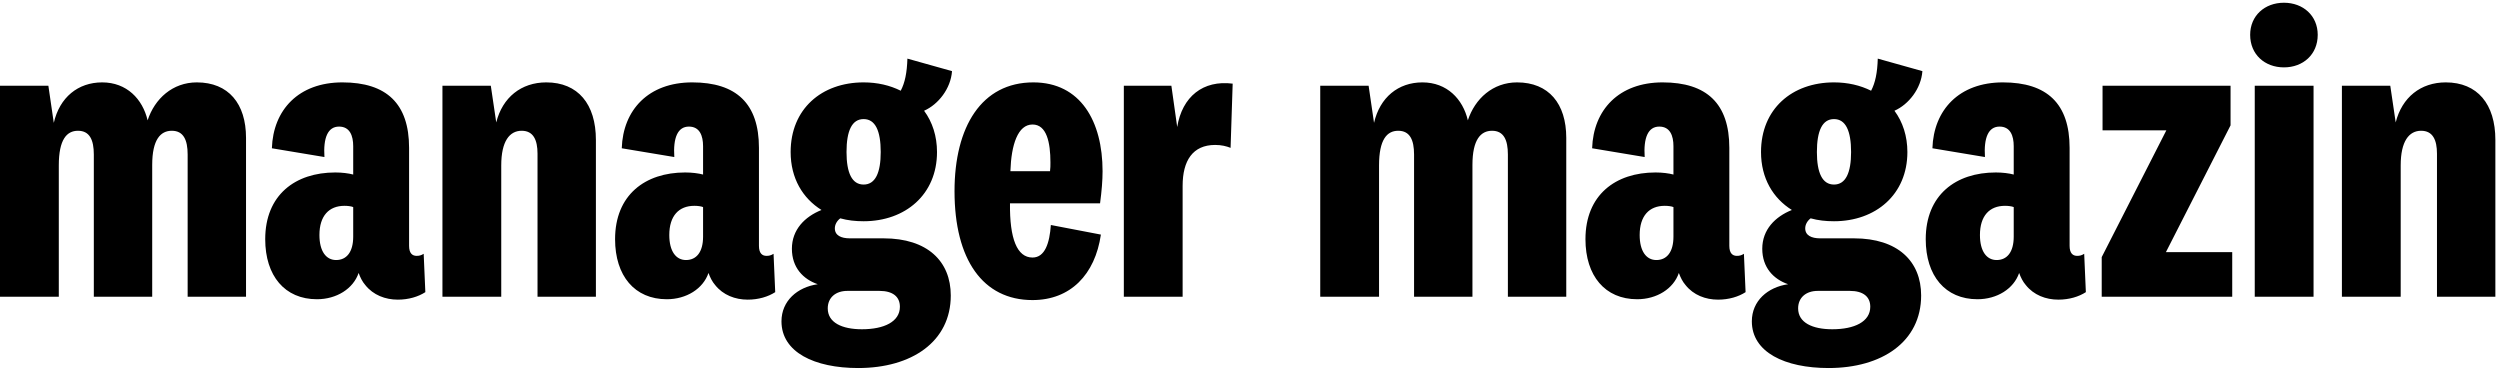 <svg width="219" height="33" viewBox="0 0 219 33" fill="none" xmlns="http://www.w3.org/2000/svg">
<path d="M17.242 7.217C20.018 7.217 21.552 9.08 21.552 12.076V25.993H16.438V13.537C16.438 12.258 16.073 11.455 15.05 11.455C14.064 11.455 13.333 12.222 13.333 14.45V25.993H8.219V13.537C8.219 12.258 7.854 11.455 6.831 11.455C5.845 11.455 5.151 12.222 5.151 14.487V25.993H0V7.509H4.237L4.712 10.761C5.224 8.532 6.831 7.217 8.95 7.217C11.105 7.217 12.493 8.678 12.931 10.541C13.553 8.642 15.123 7.217 17.242 7.217ZM35.836 21.537C35.836 22.194 36.128 22.413 36.493 22.413C36.712 22.413 36.895 22.377 37.114 22.231L37.26 25.592C36.639 25.993 35.799 26.249 34.849 26.249C33.753 26.249 32.694 25.847 32 24.971C31.744 24.678 31.562 24.313 31.416 23.911C30.941 25.299 29.48 26.213 27.763 26.213C24.95 26.213 23.233 24.167 23.233 20.952C23.233 17.08 25.863 15.108 29.37 15.108C29.954 15.108 30.539 15.181 30.941 15.29V12.806C30.941 11.893 30.648 11.089 29.699 11.089C28.712 11.089 28.311 12.076 28.42 13.756L23.817 12.989C23.927 9.628 26.155 7.217 29.991 7.217C33.863 7.217 35.836 9.08 35.836 12.952V21.537ZM30.941 18.14C30.758 18.067 30.466 18.03 30.174 18.03C28.822 18.03 27.982 18.907 27.982 20.587C27.982 22.012 28.566 22.779 29.443 22.779C30.356 22.779 30.941 22.085 30.941 20.733V18.14ZM43.47 10.724C44.018 8.532 45.662 7.217 47.854 7.217C50.63 7.217 52.201 9.117 52.201 12.258V25.993H47.087V13.464C47.087 12.258 46.721 11.455 45.699 11.455C44.639 11.455 43.909 12.368 43.909 14.487V25.993H38.758V7.509H42.995L43.47 10.724ZM66.484 21.537C66.484 22.194 66.776 22.413 67.142 22.413C67.361 22.413 67.543 22.377 67.763 22.231L67.909 25.592C67.288 25.993 66.448 26.249 65.498 26.249C64.402 26.249 63.343 25.847 62.648 24.971C62.393 24.678 62.21 24.313 62.064 23.911C61.589 25.299 60.128 26.213 58.411 26.213C55.598 26.213 53.881 24.167 53.881 20.952C53.881 17.08 56.511 15.108 60.018 15.108C60.603 15.108 61.187 15.181 61.589 15.29V12.806C61.589 11.893 61.297 11.089 60.347 11.089C59.361 11.089 58.959 12.076 59.069 13.756L54.466 12.989C54.575 9.628 56.804 7.217 60.639 7.217C64.511 7.217 66.484 9.08 66.484 12.952V21.537ZM61.589 18.14C61.406 18.067 61.114 18.03 60.822 18.03C59.47 18.03 58.63 18.907 58.63 20.587C58.63 22.012 59.215 22.779 60.091 22.779C61.005 22.779 61.589 22.085 61.589 20.733V18.14ZM75.178 32.24C71.343 32.24 68.457 30.852 68.457 28.149C68.457 26.359 69.845 25.153 71.635 24.898C70.356 24.459 69.37 23.436 69.37 21.793C69.37 20.112 70.502 18.98 71.963 18.395C70.32 17.372 69.26 15.619 69.26 13.318C69.26 9.555 71.963 7.217 75.653 7.217C76.859 7.217 77.954 7.473 78.904 7.948C79.269 7.254 79.452 6.377 79.489 5.135L83.397 6.231C83.288 7.765 82.192 9.153 80.95 9.701C81.68 10.688 82.082 11.93 82.082 13.318C82.082 17.044 79.306 19.381 75.653 19.381C74.922 19.381 74.265 19.308 73.607 19.126C73.315 19.345 73.132 19.674 73.132 20.003C73.132 20.624 73.68 20.879 74.448 20.879H77.406C81.242 20.879 83.288 22.888 83.288 25.884C83.288 29.939 79.854 32.24 75.178 32.24ZM75.507 28.843C77.443 28.843 78.831 28.185 78.831 26.87C78.831 25.993 78.21 25.482 77.041 25.482H74.228C73.206 25.482 72.511 26.067 72.511 27.016C72.511 28.258 73.753 28.843 75.507 28.843ZM75.653 16.167C76.676 16.167 77.151 15.144 77.151 13.318C77.151 11.455 76.676 10.432 75.653 10.432C74.63 10.432 74.155 11.455 74.155 13.318C74.155 15.144 74.63 16.167 75.653 16.167ZM92.055 19.71L96.438 20.55C95.927 24.057 93.772 26.286 90.448 26.286C86.1 26.286 83.616 22.742 83.616 16.751C83.616 11.089 85.991 7.217 90.521 7.217C94.648 7.217 96.585 10.614 96.585 14.998C96.585 15.802 96.511 16.715 96.365 17.811H88.475C88.438 20.916 89.096 22.56 90.448 22.56C91.543 22.56 91.945 21.281 92.055 19.71ZM91.982 14.998C92.018 14.742 92.018 14.487 92.018 14.231C92.018 12.477 91.689 10.907 90.448 10.907C89.169 10.907 88.585 12.66 88.511 14.998H91.982ZM107.799 12.952C107.434 12.806 106.995 12.697 106.447 12.697C104.475 12.697 103.598 14.085 103.598 16.276V25.993H98.448V7.509H102.612L103.123 11.126C103.562 8.459 105.388 6.998 107.982 7.327L107.799 12.952ZM132.895 7.217C135.671 7.217 137.205 9.08 137.205 12.076V25.993H132.091V13.537C132.091 12.258 131.726 11.455 130.703 11.455C129.717 11.455 128.986 12.222 128.986 14.45V25.993H123.872V13.537C123.872 12.258 123.507 11.455 122.484 11.455C121.498 11.455 120.804 12.222 120.804 14.487V25.993H115.653V7.509H119.89L120.365 10.761C120.877 8.532 122.484 7.217 124.603 7.217C126.758 7.217 128.146 8.678 128.584 10.541C129.205 8.642 130.776 7.217 132.895 7.217ZM151.489 21.537C151.489 22.194 151.781 22.413 152.146 22.413C152.365 22.413 152.548 22.377 152.767 22.231L152.913 25.592C152.292 25.993 151.452 26.249 150.502 26.249C149.406 26.249 148.347 25.847 147.653 24.971C147.397 24.678 147.215 24.313 147.068 23.911C146.594 25.299 145.132 26.213 143.416 26.213C140.603 26.213 138.886 24.167 138.886 20.952C138.886 17.08 141.516 15.108 145.023 15.108C145.607 15.108 146.192 15.181 146.594 15.29V12.806C146.594 11.893 146.301 11.089 145.352 11.089C144.365 11.089 143.963 12.076 144.073 13.756L139.47 12.989C139.58 9.628 141.808 7.217 145.644 7.217C149.516 7.217 151.489 9.08 151.489 12.952V21.537ZM146.594 18.14C146.411 18.067 146.119 18.03 145.826 18.03C144.475 18.03 143.635 18.907 143.635 20.587C143.635 22.012 144.219 22.779 145.096 22.779C146.009 22.779 146.594 22.085 146.594 20.733V18.14ZM160.183 32.24C156.347 32.24 153.461 30.852 153.461 28.149C153.461 26.359 154.849 25.153 156.639 24.898C155.361 24.459 154.374 23.436 154.374 21.793C154.374 20.112 155.507 18.98 156.968 18.395C155.324 17.372 154.265 15.619 154.265 13.318C154.265 9.555 156.968 7.217 160.658 7.217C161.863 7.217 162.959 7.473 163.909 7.948C164.274 7.254 164.457 6.377 164.493 5.135L168.402 6.231C168.292 7.765 167.196 9.153 165.954 9.701C166.685 10.688 167.087 11.93 167.087 13.318C167.087 17.044 164.311 19.381 160.658 19.381C159.927 19.381 159.269 19.308 158.612 19.126C158.32 19.345 158.137 19.674 158.137 20.003C158.137 20.624 158.685 20.879 159.452 20.879H162.411C166.247 20.879 168.292 22.888 168.292 25.884C168.292 29.939 164.858 32.24 160.183 32.24ZM160.511 28.843C162.447 28.843 163.836 28.185 163.836 26.87C163.836 25.993 163.215 25.482 162.046 25.482H159.233C158.21 25.482 157.516 26.067 157.516 27.016C157.516 28.258 158.758 28.843 160.511 28.843ZM160.658 16.167C161.68 16.167 162.155 15.144 162.155 13.318C162.155 11.455 161.68 10.432 160.658 10.432C159.635 10.432 159.16 11.455 159.16 13.318C159.16 15.144 159.635 16.167 160.658 16.167ZM181.297 21.537C181.297 22.194 181.589 22.413 181.954 22.413C182.174 22.413 182.356 22.377 182.575 22.231L182.721 25.592C182.1 25.993 181.26 26.249 180.311 26.249C179.215 26.249 178.155 25.847 177.461 24.971C177.205 24.678 177.023 24.313 176.877 23.911C176.402 25.299 174.941 26.213 173.224 26.213C170.411 26.213 168.694 24.167 168.694 20.952C168.694 17.08 171.324 15.108 174.831 15.108C175.416 15.108 176 15.181 176.402 15.29V12.806C176.402 11.893 176.11 11.089 175.16 11.089C174.174 11.089 173.772 12.076 173.881 13.756L169.279 12.989C169.388 9.628 171.616 7.217 175.452 7.217C179.324 7.217 181.297 9.08 181.297 12.952V21.537ZM176.402 18.14C176.219 18.067 175.927 18.03 175.635 18.03C174.283 18.03 173.443 18.907 173.443 20.587C173.443 22.012 174.027 22.779 174.904 22.779C175.817 22.779 176.402 22.085 176.402 20.733V18.14ZM189.735 22.085H195.543V25.993H184.11V22.523L189.772 11.418H184.183V7.509H195.397V10.98L189.735 22.085ZM200.073 5.902C198.393 5.902 197.114 4.77 197.114 3.053C197.114 1.372 198.393 0.24 200.073 0.24C201.753 0.24 203.032 1.372 203.032 3.053C203.032 4.77 201.753 5.902 200.073 5.902ZM202.667 7.509V25.993H197.516V7.509H202.667ZM209.863 10.724C210.411 8.532 212.055 7.217 214.247 7.217C217.023 7.217 218.594 9.117 218.594 12.258V25.993H213.479V13.464C213.479 12.258 213.114 11.455 212.091 11.455C211.032 11.455 210.301 12.368 210.301 14.487V25.993H205.151V7.509H209.388L209.863 10.724Z" fill="black"/>
</svg>
